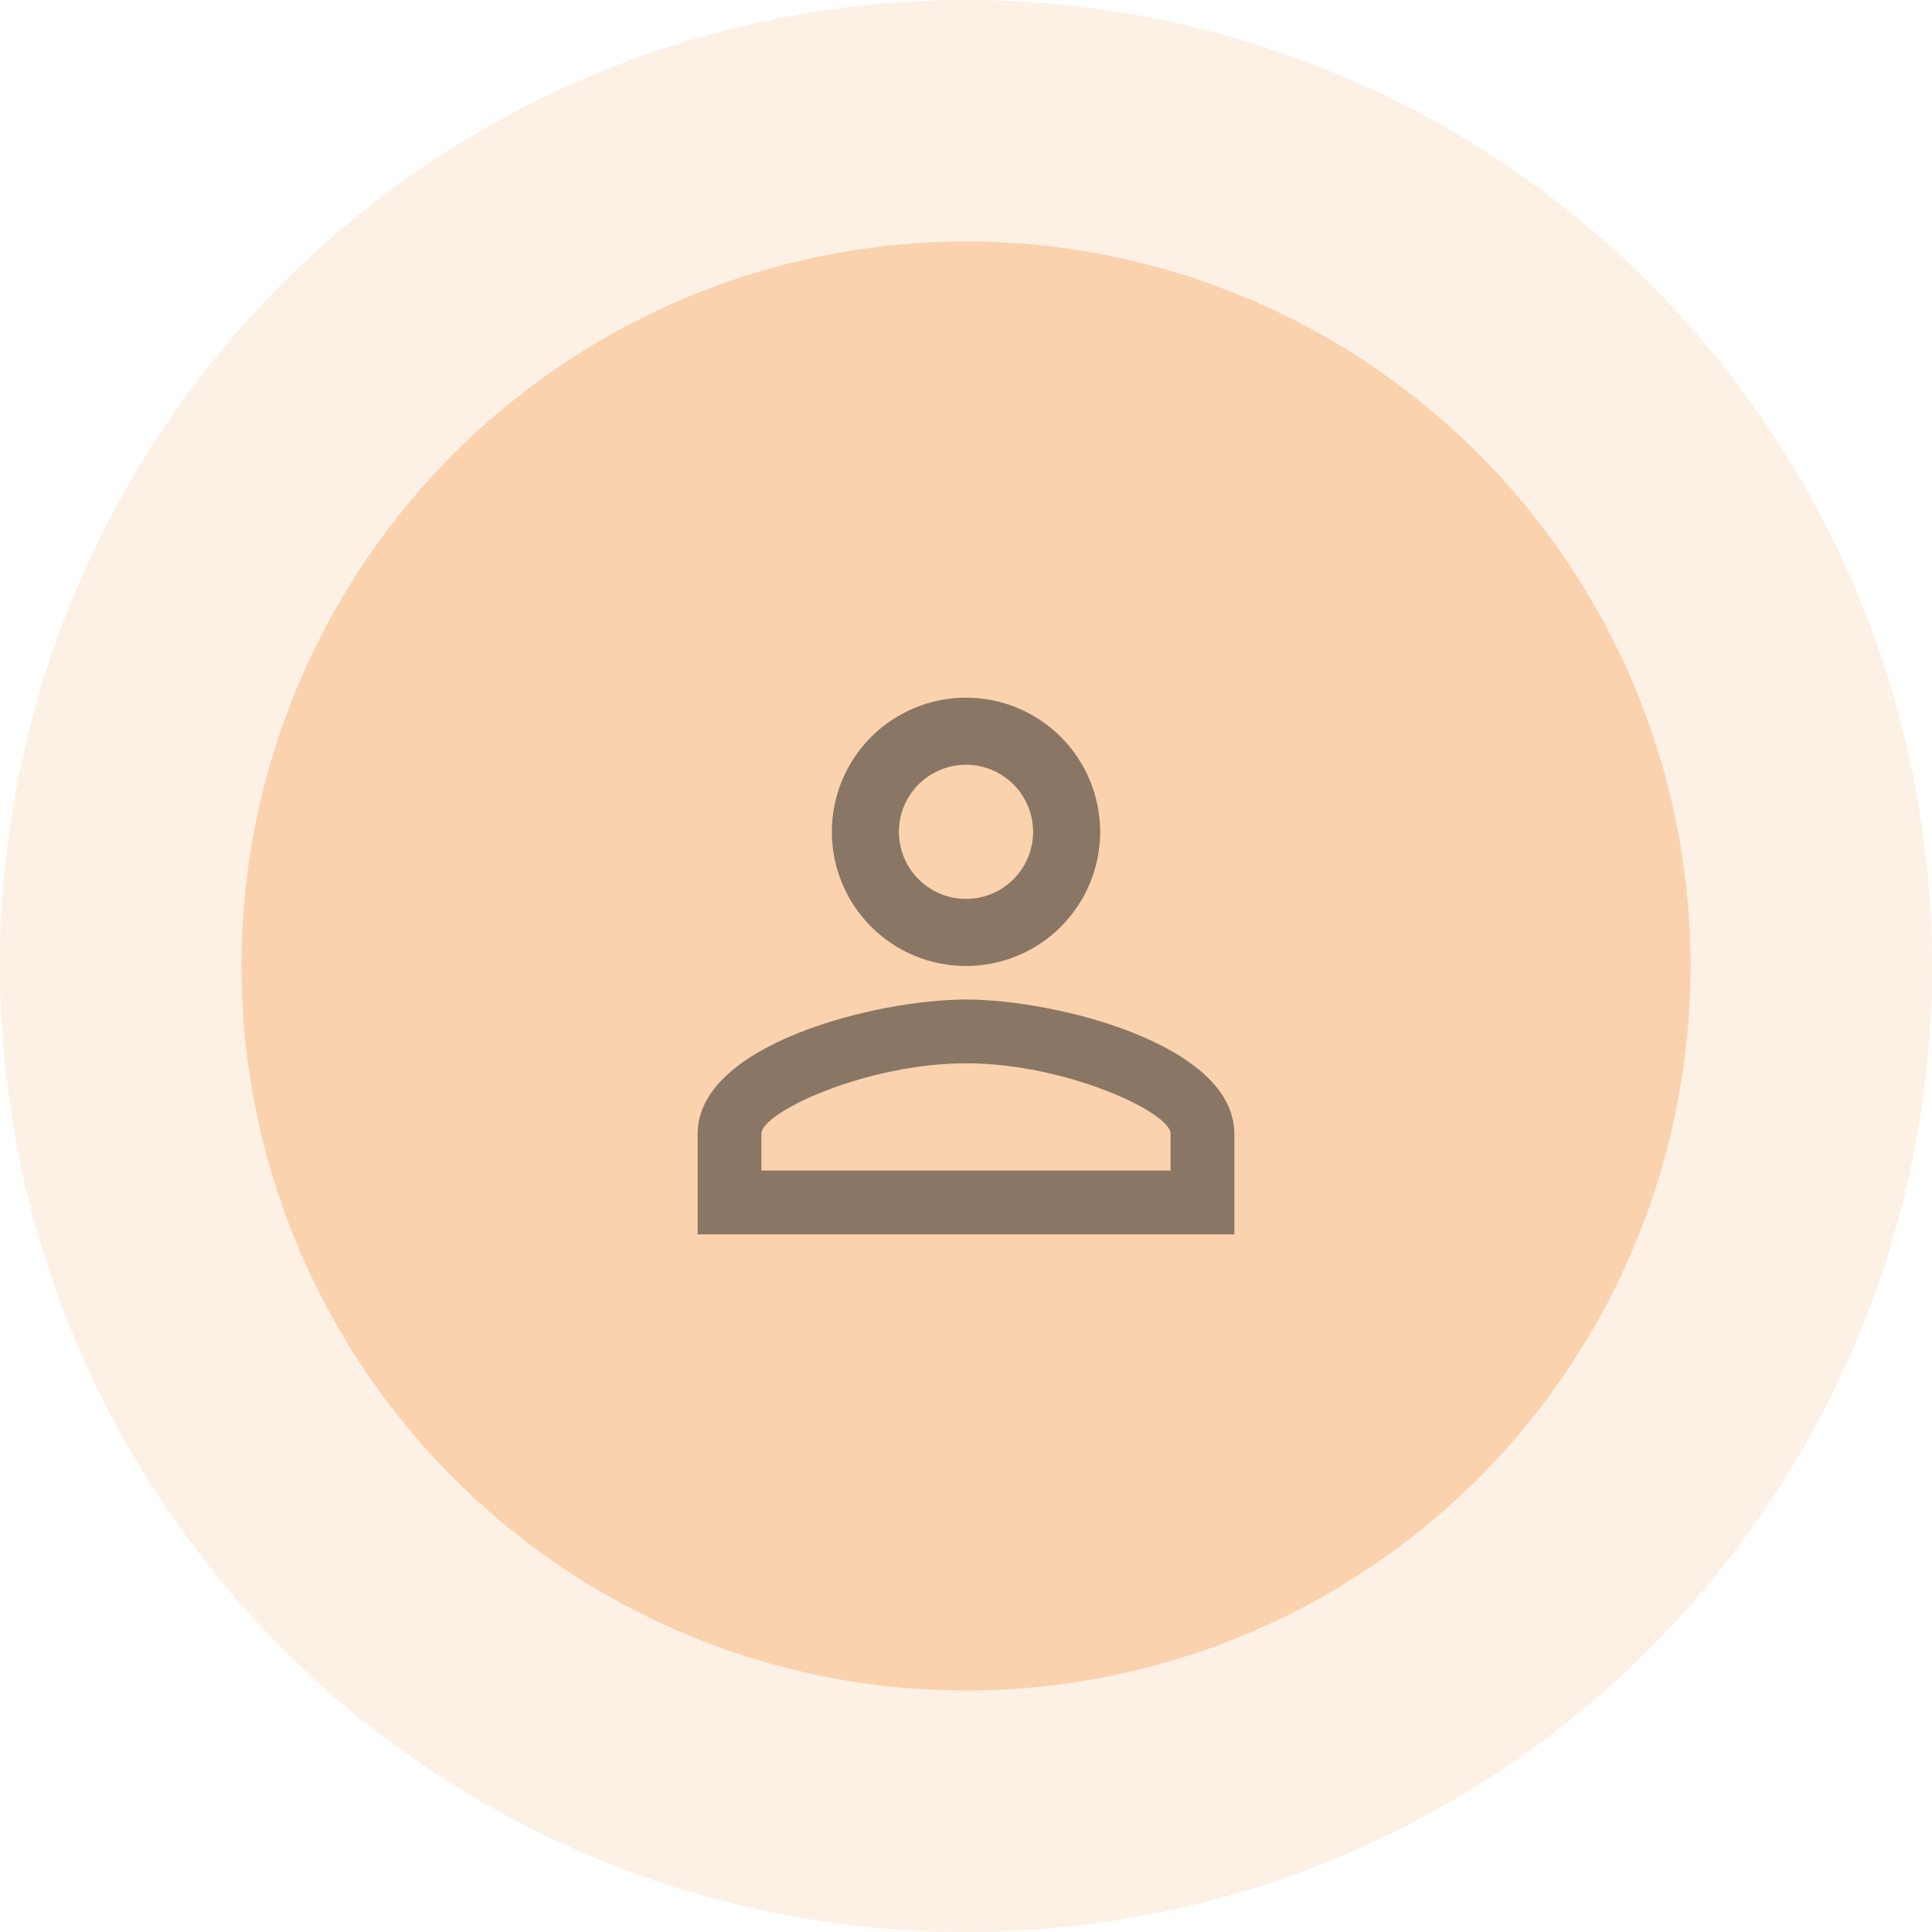 <svg width="48" height="48" viewBox="0 0 48 48" fill="none" xmlns="http://www.w3.org/2000/svg">
<circle cx="24" cy="24" r="24" fill="#F8B479" fill-opacity="0.2"/>
<circle cx="24" cy="24" r="18" fill="#F8B479" fill-opacity="0.5"/>
<path d="M24 17.333C24.884 17.333 25.732 17.685 26.357 18.31C26.982 18.935 27.333 19.783 27.333 20.667C27.333 21.551 26.982 22.399 26.357 23.024C25.732 23.649 24.884 24 24 24C23.116 24 22.268 23.649 21.643 23.024C21.018 22.399 20.667 21.551 20.667 20.667C20.667 19.783 21.018 18.935 21.643 18.31C22.268 17.685 23.116 17.333 24 17.333ZM24 19C23.558 19 23.134 19.176 22.822 19.488C22.509 19.801 22.333 20.225 22.333 20.667C22.333 21.109 22.509 21.533 22.822 21.845C23.134 22.158 23.558 22.333 24 22.333C24.442 22.333 24.866 22.158 25.179 21.845C25.491 21.533 25.667 21.109 25.667 20.667C25.667 20.225 25.491 19.801 25.179 19.488C24.866 19.176 24.442 19 24 19ZM24 24.833C26.225 24.833 30.667 25.942 30.667 28.167V30.667H17.333V28.167C17.333 25.942 21.775 24.833 24 24.833ZM24 26.417C21.525 26.417 18.917 27.633 18.917 28.167V29.083H29.083V28.167C29.083 27.633 26.475 26.417 24 26.417Z" fill="#1A1A1A" fill-opacity="0.5"/>
</svg>
